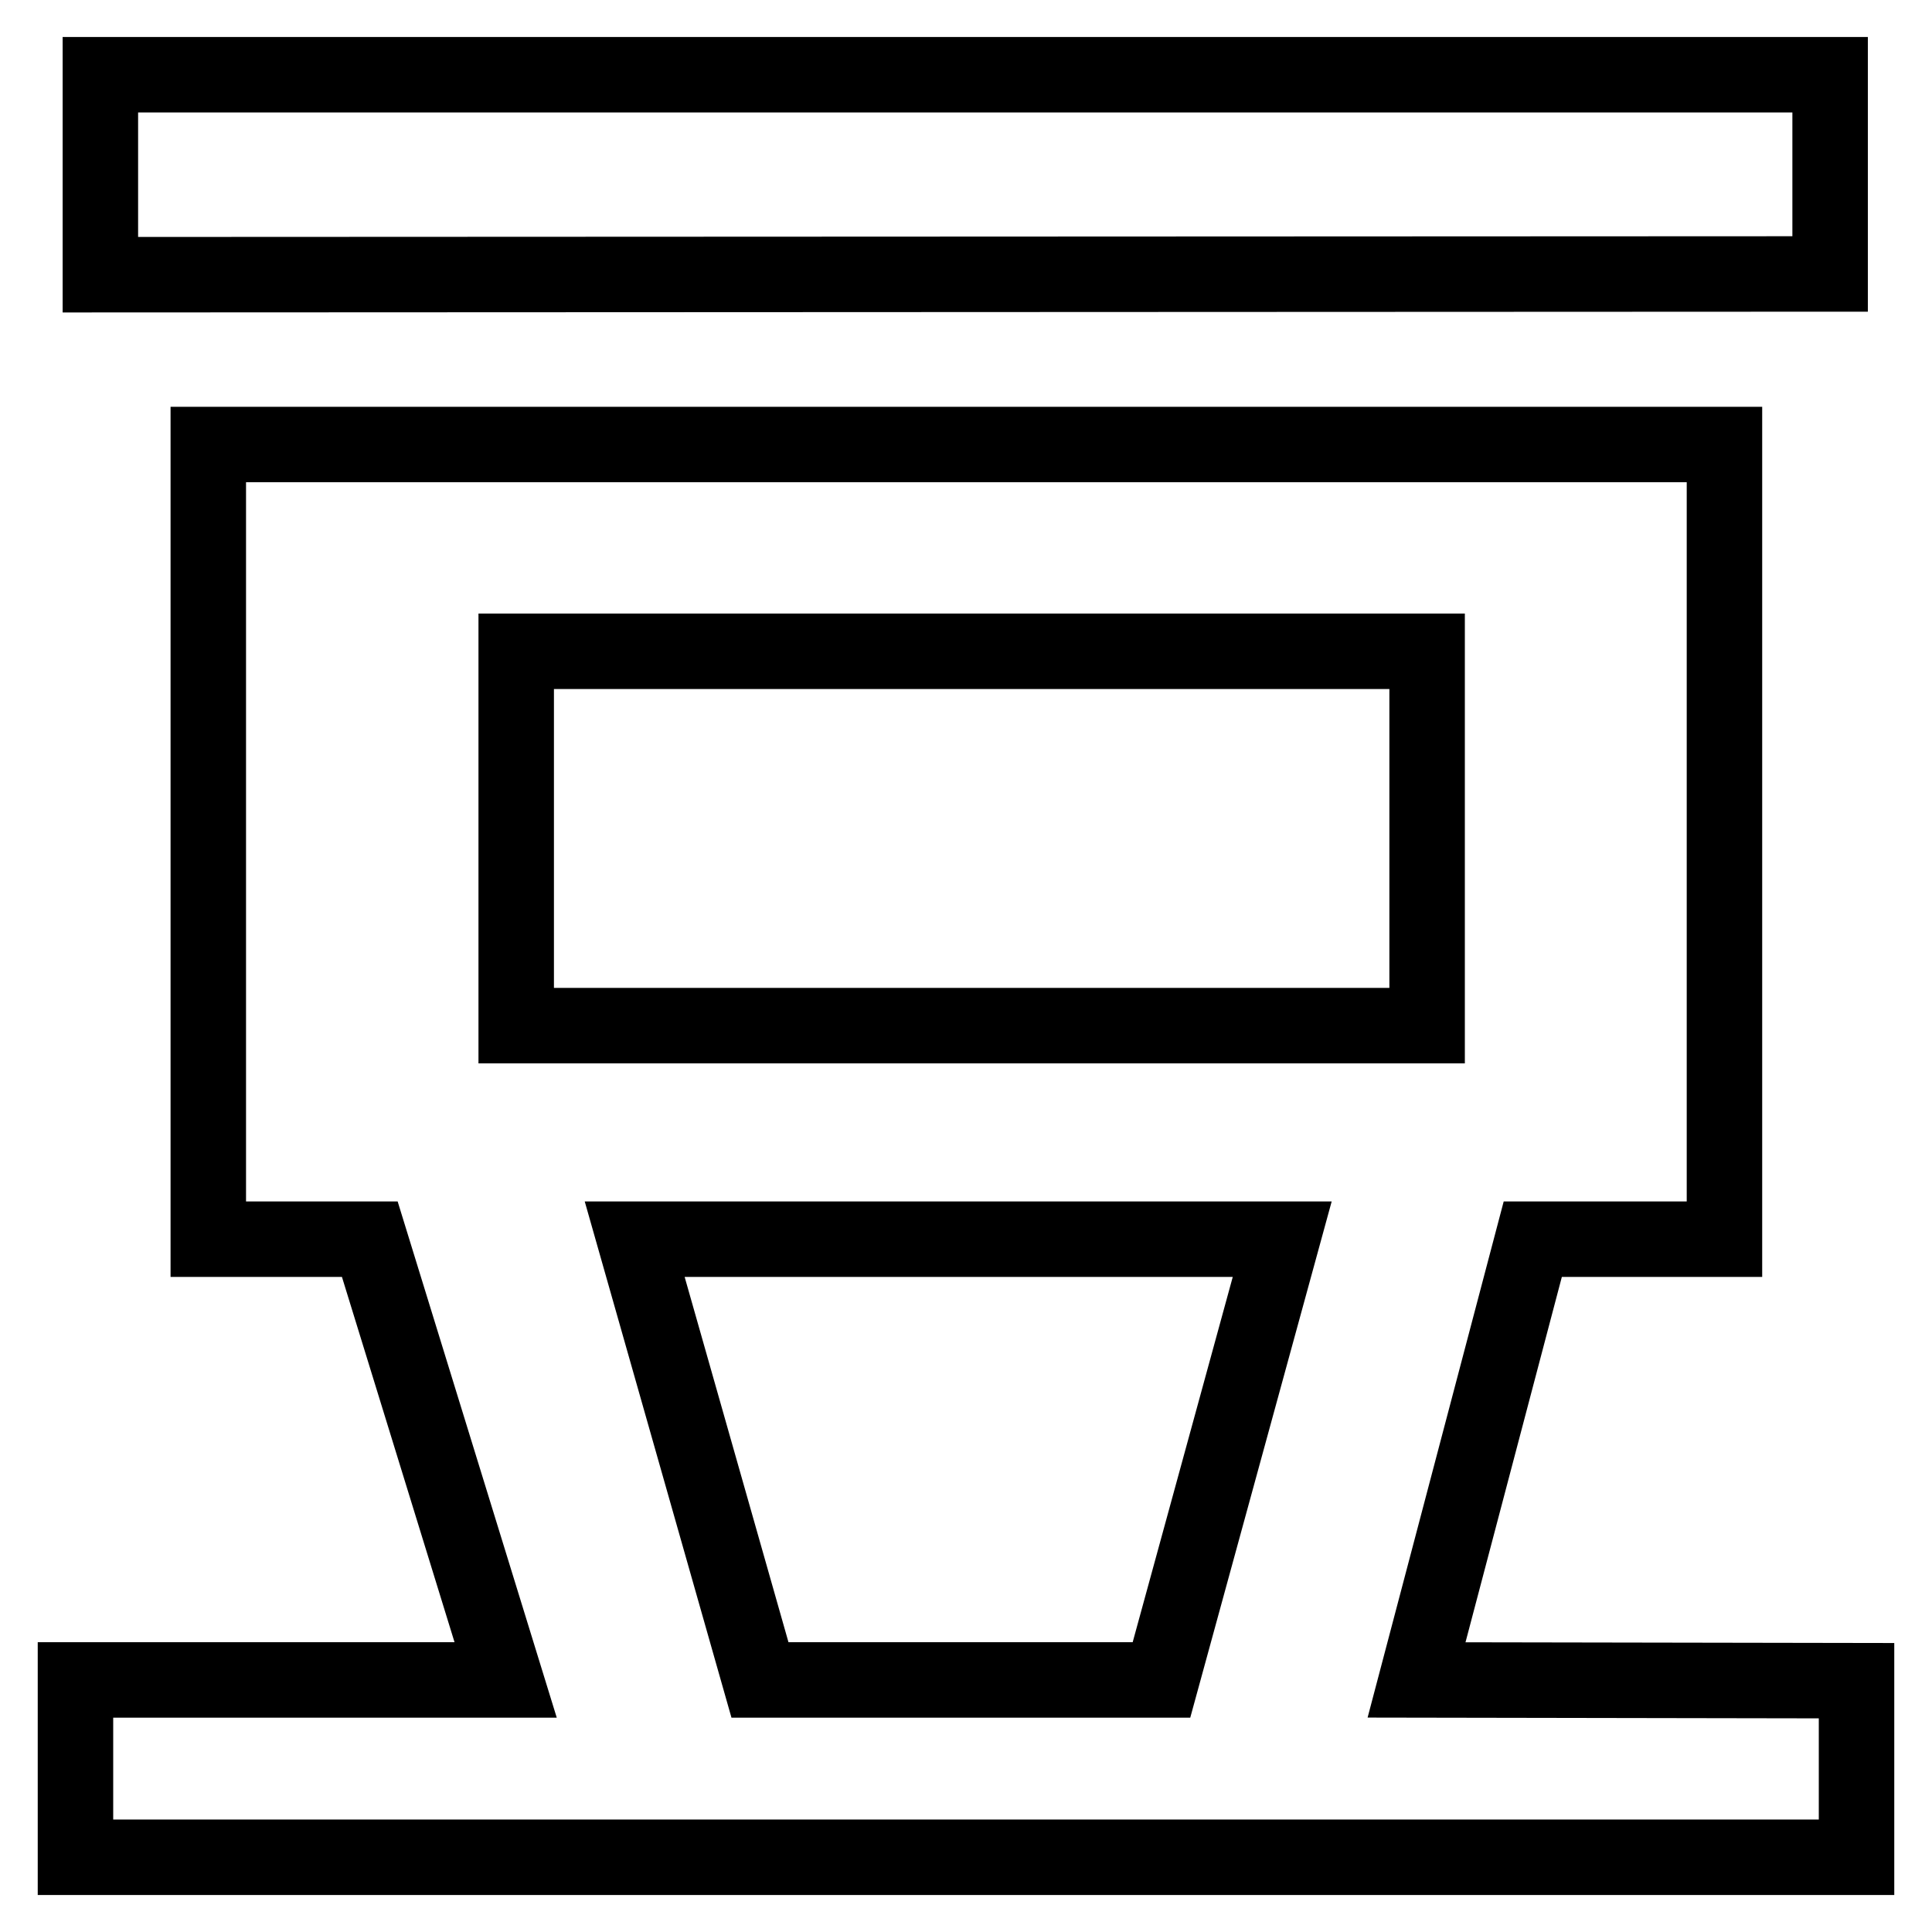 <?xml version="1.0" encoding="utf-8"?>
<!-- Svg Vector Icons : http://www.onlinewebfonts.com/icon -->
<!DOCTYPE svg PUBLIC "-//W3C//DTD SVG 1.1//EN" "http://www.w3.org/Graphics/SVG/1.1/DTD/svg11.dtd">
<svg version="1.1" xmlns="http://www.w3.org/2000/svg" xmlns:xlink="http://www.w3.org/1999/xlink" x="0px" y="0px" viewBox="0 0 256 256" enable-background="new 0 0 256 256" xml:space="preserve">
<g> <path stroke-width="10" fill-opacity="0" stroke="#000000"  d="M13.3,9.9h229.2v26.4L13.3,36.4V9.9z M203.1,164.2h25.4V58.9H27.6v105.3H49l18,58.4H10v23.5h236v-23.4 l-58.3-0.1L203.1,164.2L203.1,164.2z M68.4,86.3h120.7v49.6H68.4V86.3z M153.9,222.6h-53.2l-16.6-58.4h85.8L153.9,222.6 L153.9,222.6z"/></g>
</svg>